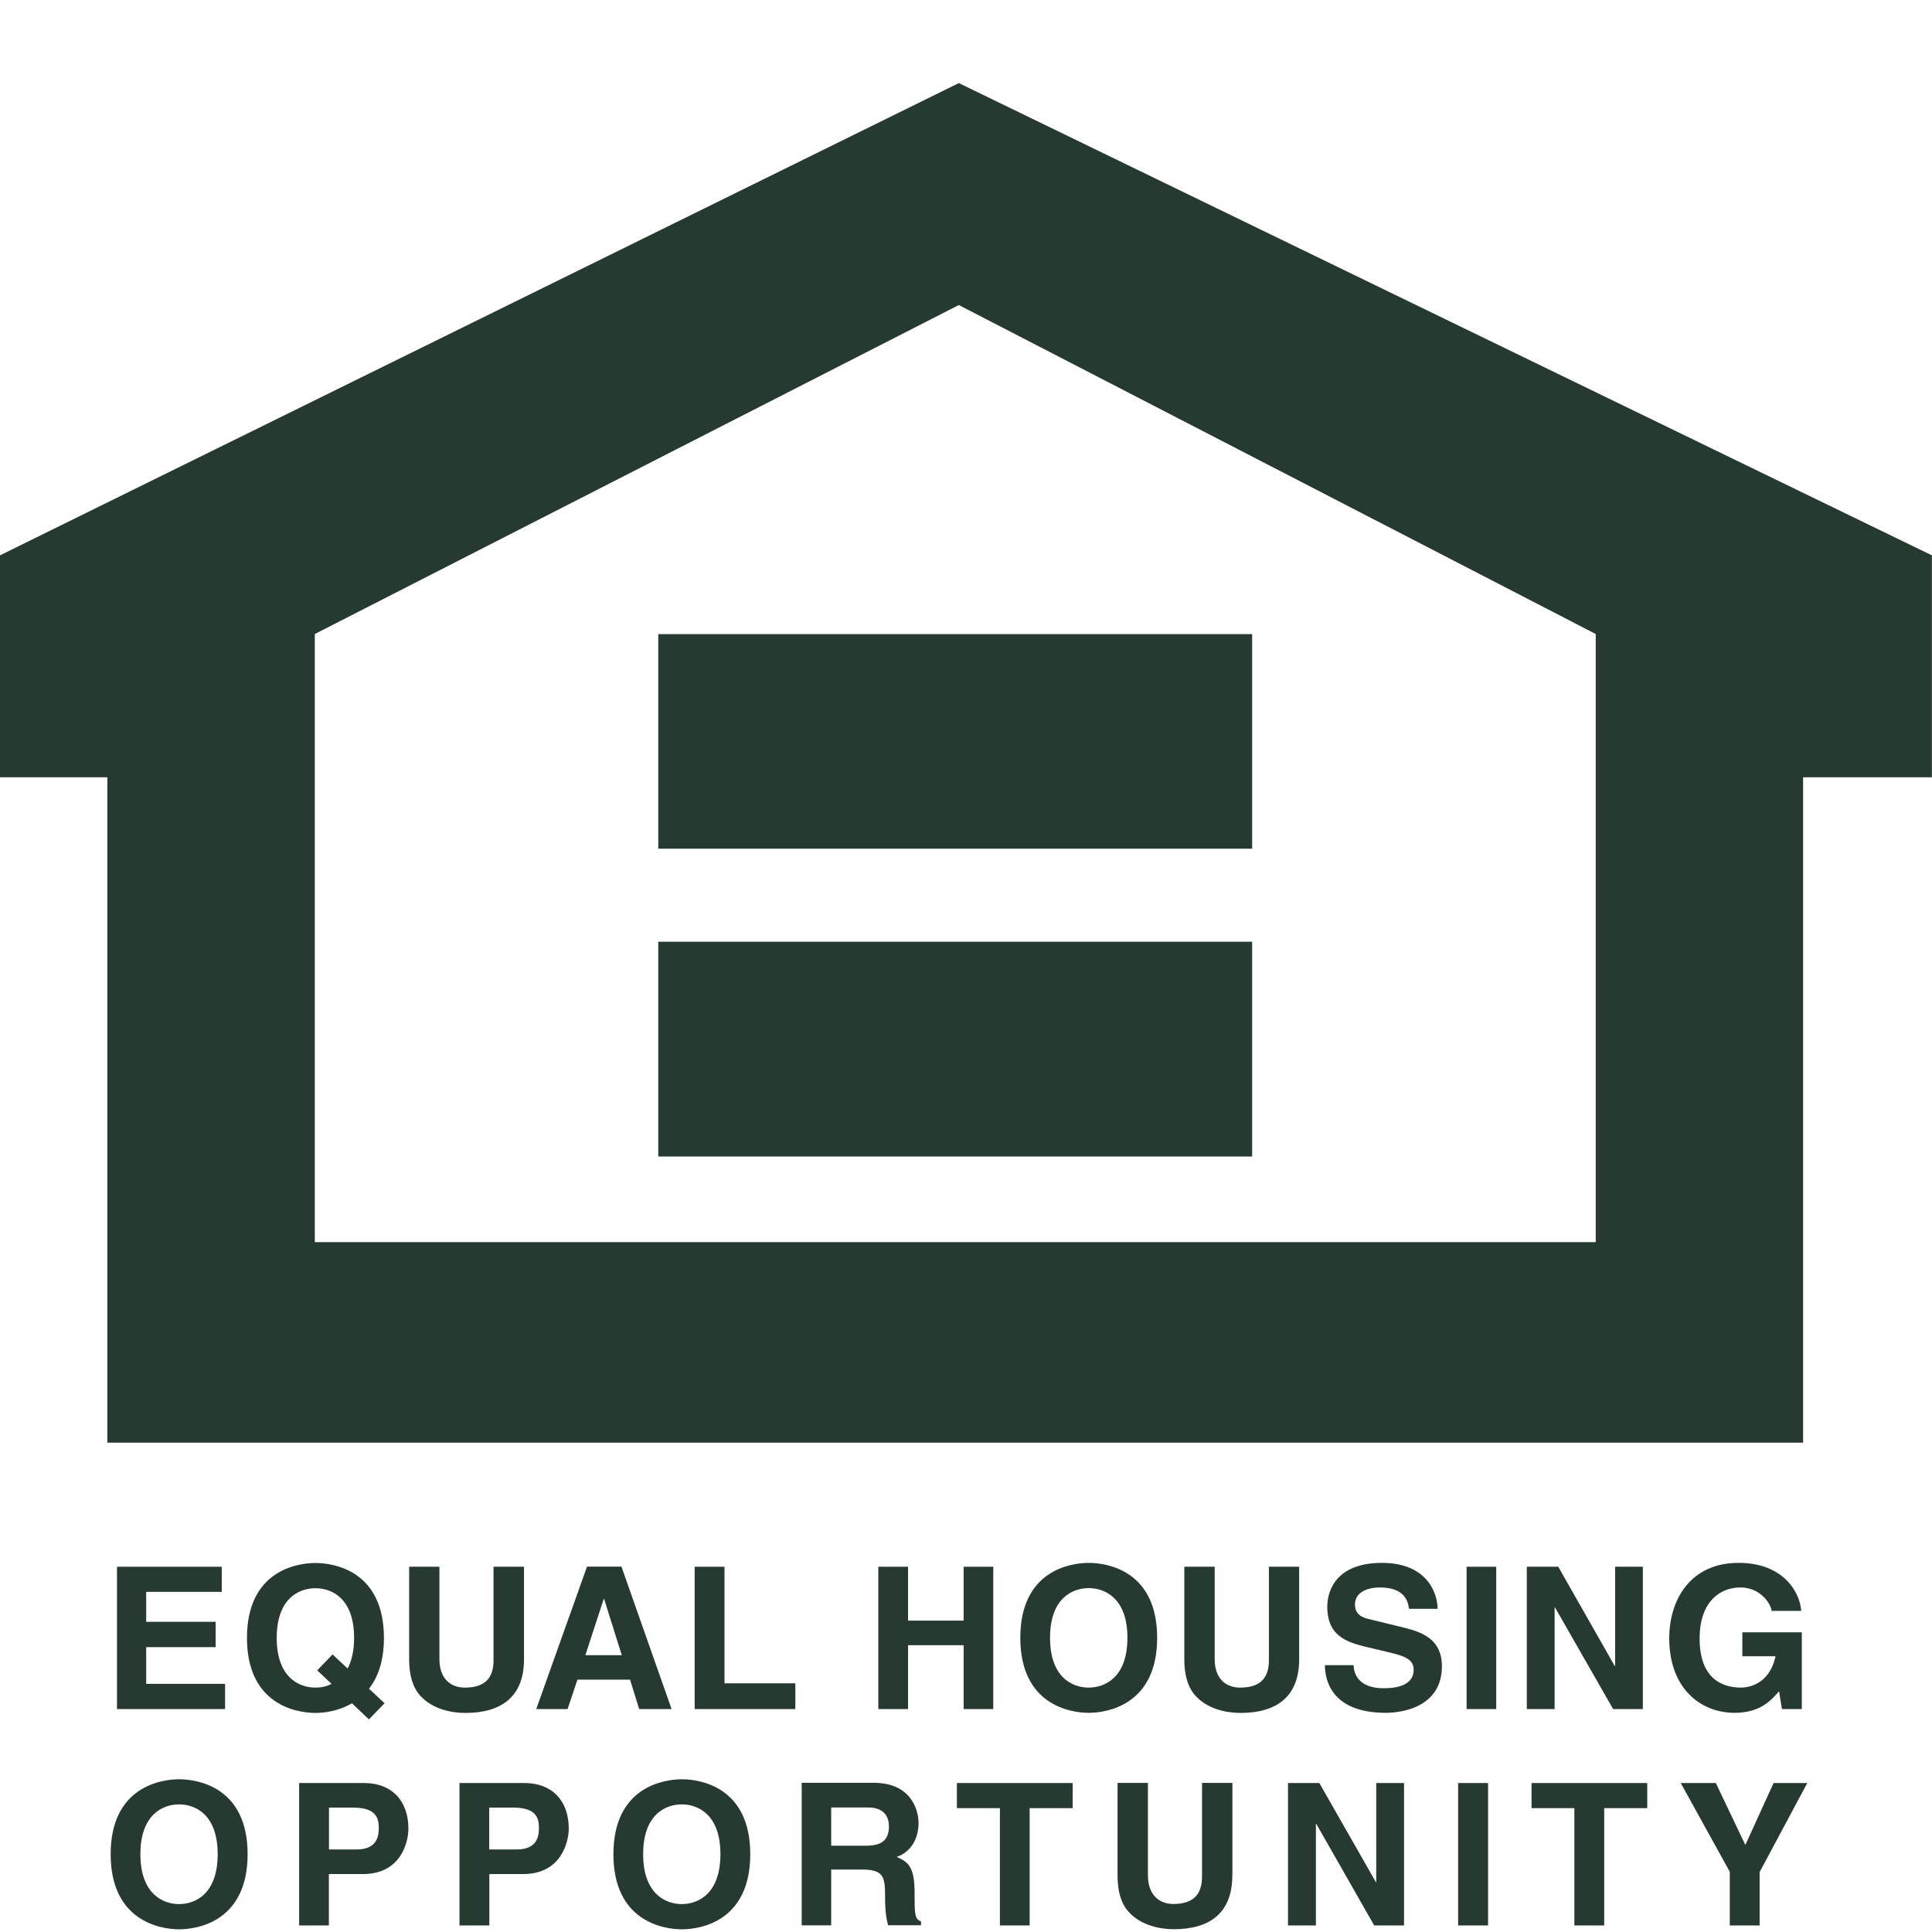 <?xml version="1.0" encoding="UTF-8"?>
<svg xmlns="http://www.w3.org/2000/svg" width="18" height="18" viewBox="0 0 18 18" fill="none">
  <g id="Equal Housing Bug" clip-path="url(#clip0_2040_605)">
    <path id="Vector" fill-rule="evenodd" clip-rule="evenodd" d="M2.066 14.831H1.362V15.11H2.009V15.346H1.362V15.688H2.097V15.923H1.09V14.597H2.066V14.831Z" fill="#273A30"></path>
    <path id="Vector_2" fill-rule="evenodd" clip-rule="evenodd" d="M2.956 15.563L3.089 15.688C3.039 15.715 2.985 15.723 2.939 15.723C2.789 15.723 2.578 15.631 2.578 15.26C2.578 14.889 2.789 14.797 2.939 14.797C3.089 14.797 3.299 14.889 3.299 15.26C3.299 15.384 3.275 15.476 3.239 15.545L3.098 15.414L2.955 15.563H2.956ZM3.583 15.869L3.438 15.733C3.519 15.63 3.577 15.479 3.577 15.26C3.577 14.637 3.115 14.562 2.939 14.562C2.763 14.562 2.301 14.637 2.301 15.26C2.301 15.883 2.763 15.959 2.939 15.959C3.016 15.959 3.153 15.944 3.279 15.869L3.437 16.019L3.583 15.869Z" fill="#273A30"></path>
    <path id="Vector_3" fill-rule="evenodd" clip-rule="evenodd" d="M4.882 15.46C4.882 15.808 4.671 15.959 4.336 15.959C4.214 15.959 4.034 15.929 3.915 15.798C3.843 15.717 3.815 15.608 3.812 15.476V14.597H4.094V15.458C4.094 15.643 4.202 15.723 4.331 15.723C4.521 15.723 4.598 15.631 4.598 15.47V14.597H4.882V15.46Z" fill="#273A30"></path>
    <path id="Vector_4" fill-rule="evenodd" clip-rule="evenodd" d="M5.624 14.896H5.628L5.793 15.421H5.454L5.625 14.896H5.624ZM5.38 15.649H5.87L5.955 15.923H6.257L5.79 14.596H5.469L4.996 15.923H5.288L5.38 15.649Z" fill="#273A30"></path>
    <path id="Vector_5" fill-rule="evenodd" clip-rule="evenodd" d="M6.75 15.683H7.41V15.923H6.472V14.597H6.75V15.683Z" fill="#273A30"></path>
    <path id="Vector_6" fill-rule="evenodd" clip-rule="evenodd" d="M8.46 15.328V15.923H8.183V14.597H8.46V15.099H8.978V14.597H9.254V15.923H8.978V15.328H8.46Z" fill="#273A30"></path>
    <path id="Vector_7" fill-rule="evenodd" clip-rule="evenodd" d="M9.783 15.259C9.783 14.888 9.994 14.796 10.143 14.796C10.292 14.796 10.504 14.888 10.504 15.259C10.504 15.63 10.293 15.723 10.143 15.723C9.993 15.723 9.783 15.63 9.783 15.259ZM9.506 15.259C9.506 15.882 9.969 15.958 10.143 15.958C10.318 15.958 10.781 15.882 10.781 15.259C10.781 14.636 10.319 14.561 10.143 14.561C9.968 14.561 9.506 14.636 9.506 15.259Z" fill="#273A30"></path>
    <path id="Vector_8" fill-rule="evenodd" clip-rule="evenodd" d="M12.104 15.46C12.104 15.808 11.893 15.959 11.559 15.959C11.437 15.959 11.256 15.929 11.137 15.798C11.065 15.717 11.037 15.608 11.034 15.476V14.597H11.317V15.458C11.317 15.643 11.424 15.723 11.554 15.723C11.744 15.723 11.822 15.631 11.822 15.47V14.597H12.104V15.46Z" fill="#273A30"></path>
    <path id="Vector_9" fill-rule="evenodd" clip-rule="evenodd" d="M12.611 15.514C12.613 15.588 12.651 15.729 12.893 15.729C13.024 15.729 13.171 15.697 13.171 15.556C13.171 15.453 13.07 15.425 12.931 15.392L12.788 15.358C12.572 15.309 12.366 15.261 12.366 14.97C12.366 14.822 12.446 14.561 12.876 14.561C13.283 14.561 13.392 14.827 13.394 14.989H13.127C13.12 14.931 13.097 14.79 12.855 14.79C12.75 14.79 12.624 14.829 12.624 14.949C12.624 15.053 12.709 15.074 12.764 15.087L13.087 15.166C13.269 15.211 13.434 15.285 13.434 15.523C13.434 15.923 13.028 15.958 12.912 15.958C12.428 15.958 12.344 15.679 12.344 15.514H12.61H12.611Z" fill="#273A30"></path>
    <path id="Vector_10" fill-rule="evenodd" clip-rule="evenodd" d="M13.94 15.923H13.664V14.597H13.94V15.923Z" fill="#273A30"></path>
    <path id="Vector_11" fill-rule="evenodd" clip-rule="evenodd" d="M15.048 14.597H15.306V15.923H15.029L14.488 14.977H14.484V15.923H14.225V14.597H14.518L15.043 15.52H15.048V14.597Z" fill="#273A30"></path>
    <path id="Vector_12" fill-rule="evenodd" clip-rule="evenodd" d="M16.233 15.208H16.787V15.923H16.602L16.575 15.757C16.504 15.838 16.403 15.958 16.161 15.958C15.842 15.958 15.552 15.729 15.552 15.263C15.552 14.901 15.753 14.559 16.2 14.561C16.607 14.561 16.768 14.825 16.782 15.008H16.505C16.505 14.957 16.411 14.79 16.216 14.79C16.02 14.79 15.835 14.927 15.835 15.266C15.835 15.628 16.032 15.723 16.221 15.723C16.281 15.723 16.485 15.699 16.542 15.431H16.233V15.208Z" fill="#273A30"></path>
    <path id="Vector_13" fill-rule="evenodd" clip-rule="evenodd" d="M1.308 17.275C1.308 16.904 1.519 16.811 1.668 16.811C1.818 16.811 2.028 16.904 2.028 17.275C2.028 17.647 1.818 17.74 1.668 17.74C1.519 17.74 1.308 17.646 1.308 17.275ZM1.031 17.275C1.031 17.898 1.494 17.975 1.669 17.975C1.845 17.975 2.307 17.898 2.307 17.275C2.307 16.652 1.845 16.577 1.669 16.577C1.494 16.577 1.031 16.652 1.031 17.275Z" fill="#273A30"></path>
    <path id="Vector_14" fill-rule="evenodd" clip-rule="evenodd" d="M3.065 17.231V16.841H3.285C3.457 16.841 3.529 16.896 3.529 17.025C3.529 17.084 3.529 17.231 3.322 17.231H3.065ZM3.065 17.46H3.382C3.74 17.46 3.805 17.157 3.805 17.037C3.805 16.777 3.65 16.612 3.393 16.612H2.787V17.939H3.064V17.46H3.065Z" fill="#273A30"></path>
    <path id="Vector_15" fill-rule="evenodd" clip-rule="evenodd" d="M4.558 17.231V16.841H4.777C4.949 16.841 5.021 16.896 5.021 17.025C5.021 17.084 5.021 17.231 4.815 17.231H4.558ZM4.558 17.46H4.875C5.231 17.46 5.299 17.157 5.299 17.037C5.299 16.777 5.144 16.612 4.887 16.612H4.281V17.939H4.559V17.46H4.558Z" fill="#273A30"></path>
    <path id="Vector_16" fill-rule="evenodd" clip-rule="evenodd" d="M5.992 17.275C5.992 16.904 6.202 16.811 6.352 16.811C6.502 16.811 6.712 16.904 6.712 17.275C6.712 17.647 6.501 17.74 6.352 17.74C6.203 17.74 5.992 17.646 5.992 17.275ZM5.715 17.275C5.715 17.898 6.177 17.975 6.353 17.975C6.53 17.975 6.99 17.898 6.99 17.275C6.99 16.652 6.528 16.577 6.353 16.577C6.179 16.577 5.715 16.652 5.715 17.275Z" fill="#273A30"></path>
    <path id="Vector_17" fill-rule="evenodd" clip-rule="evenodd" d="M7.744 17.195V16.84H8.089C8.252 16.84 8.282 16.944 8.282 17.015C8.282 17.145 8.213 17.196 8.068 17.196H7.744V17.195ZM7.471 17.938H7.744V17.418H8.029C8.235 17.418 8.246 17.489 8.246 17.669C8.246 17.806 8.257 17.873 8.274 17.937H8.581V17.901C8.521 17.88 8.521 17.831 8.521 17.637C8.521 17.39 8.462 17.349 8.354 17.3C8.485 17.257 8.558 17.131 8.558 16.985C8.558 16.87 8.494 16.61 8.141 16.61H7.469V17.937L7.471 17.938Z" fill="#273A30"></path>
    <path id="Vector_18" fill-rule="evenodd" clip-rule="evenodd" d="M9.593 17.939H9.316V16.846H8.915V16.612H9.994V16.846H9.593V17.939Z" fill="#273A30"></path>
    <path id="Vector_19" fill-rule="evenodd" clip-rule="evenodd" d="M11.481 17.474C11.481 17.823 11.271 17.974 10.936 17.974C10.815 17.974 10.633 17.943 10.515 17.812C10.443 17.732 10.415 17.624 10.412 17.491V16.611H10.695V17.472C10.695 17.656 10.802 17.739 10.932 17.739C11.122 17.739 11.199 17.645 11.199 17.485V16.611H11.482V17.474H11.481Z" fill="#273A30"></path>
    <path id="Vector_20" fill-rule="evenodd" clip-rule="evenodd" d="M12.822 16.612H13.081V17.939H12.803L12.263 16.992H12.26V17.939H12V16.612H12.292L12.819 17.536H12.822V16.612Z" fill="#273A30"></path>
    <path id="Vector_21" fill-rule="evenodd" clip-rule="evenodd" d="M13.864 17.939H13.585V16.612H13.864V17.939Z" fill="#273A30"></path>
    <path id="Vector_22" fill-rule="evenodd" clip-rule="evenodd" d="M14.946 17.939H14.668V16.846H14.269V16.612H15.347V16.846H14.946V17.939Z" fill="#273A30"></path>
    <path id="Vector_23" fill-rule="evenodd" clip-rule="evenodd" d="M16.394 17.939H16.116V17.439L15.659 16.612H15.986L16.261 17.189L16.524 16.612H16.838L16.394 17.442V17.939Z" fill="#273A30"></path>
    <path id="Vector_24" fill-rule="evenodd" clip-rule="evenodd" d="M8.933 0.774L0 5.174V7.242H1V13.441H16.799V7.242H17.999V5.174L8.933 0.774ZM14.867 11.573H2.933V5.907L8.933 2.842L14.867 5.907V11.573Z" fill="#273A30"></path>
    <path id="Vector_25" fill-rule="evenodd" clip-rule="evenodd" d="M11.666 7.907H6.133V5.908H11.666V7.907Z" fill="#273A30"></path>
    <path id="Vector_26" fill-rule="evenodd" clip-rule="evenodd" d="M11.666 10.775H6.133V8.774H11.666V10.775Z" fill="#273A30"></path>
  </g>
  <defs>
    <clipPath id="clip0_2040_605">
      <rect width="18" height="17.2" fill="white" transform="translate(0 0.774)"></rect>
    </clipPath>
  </defs>
</svg>
